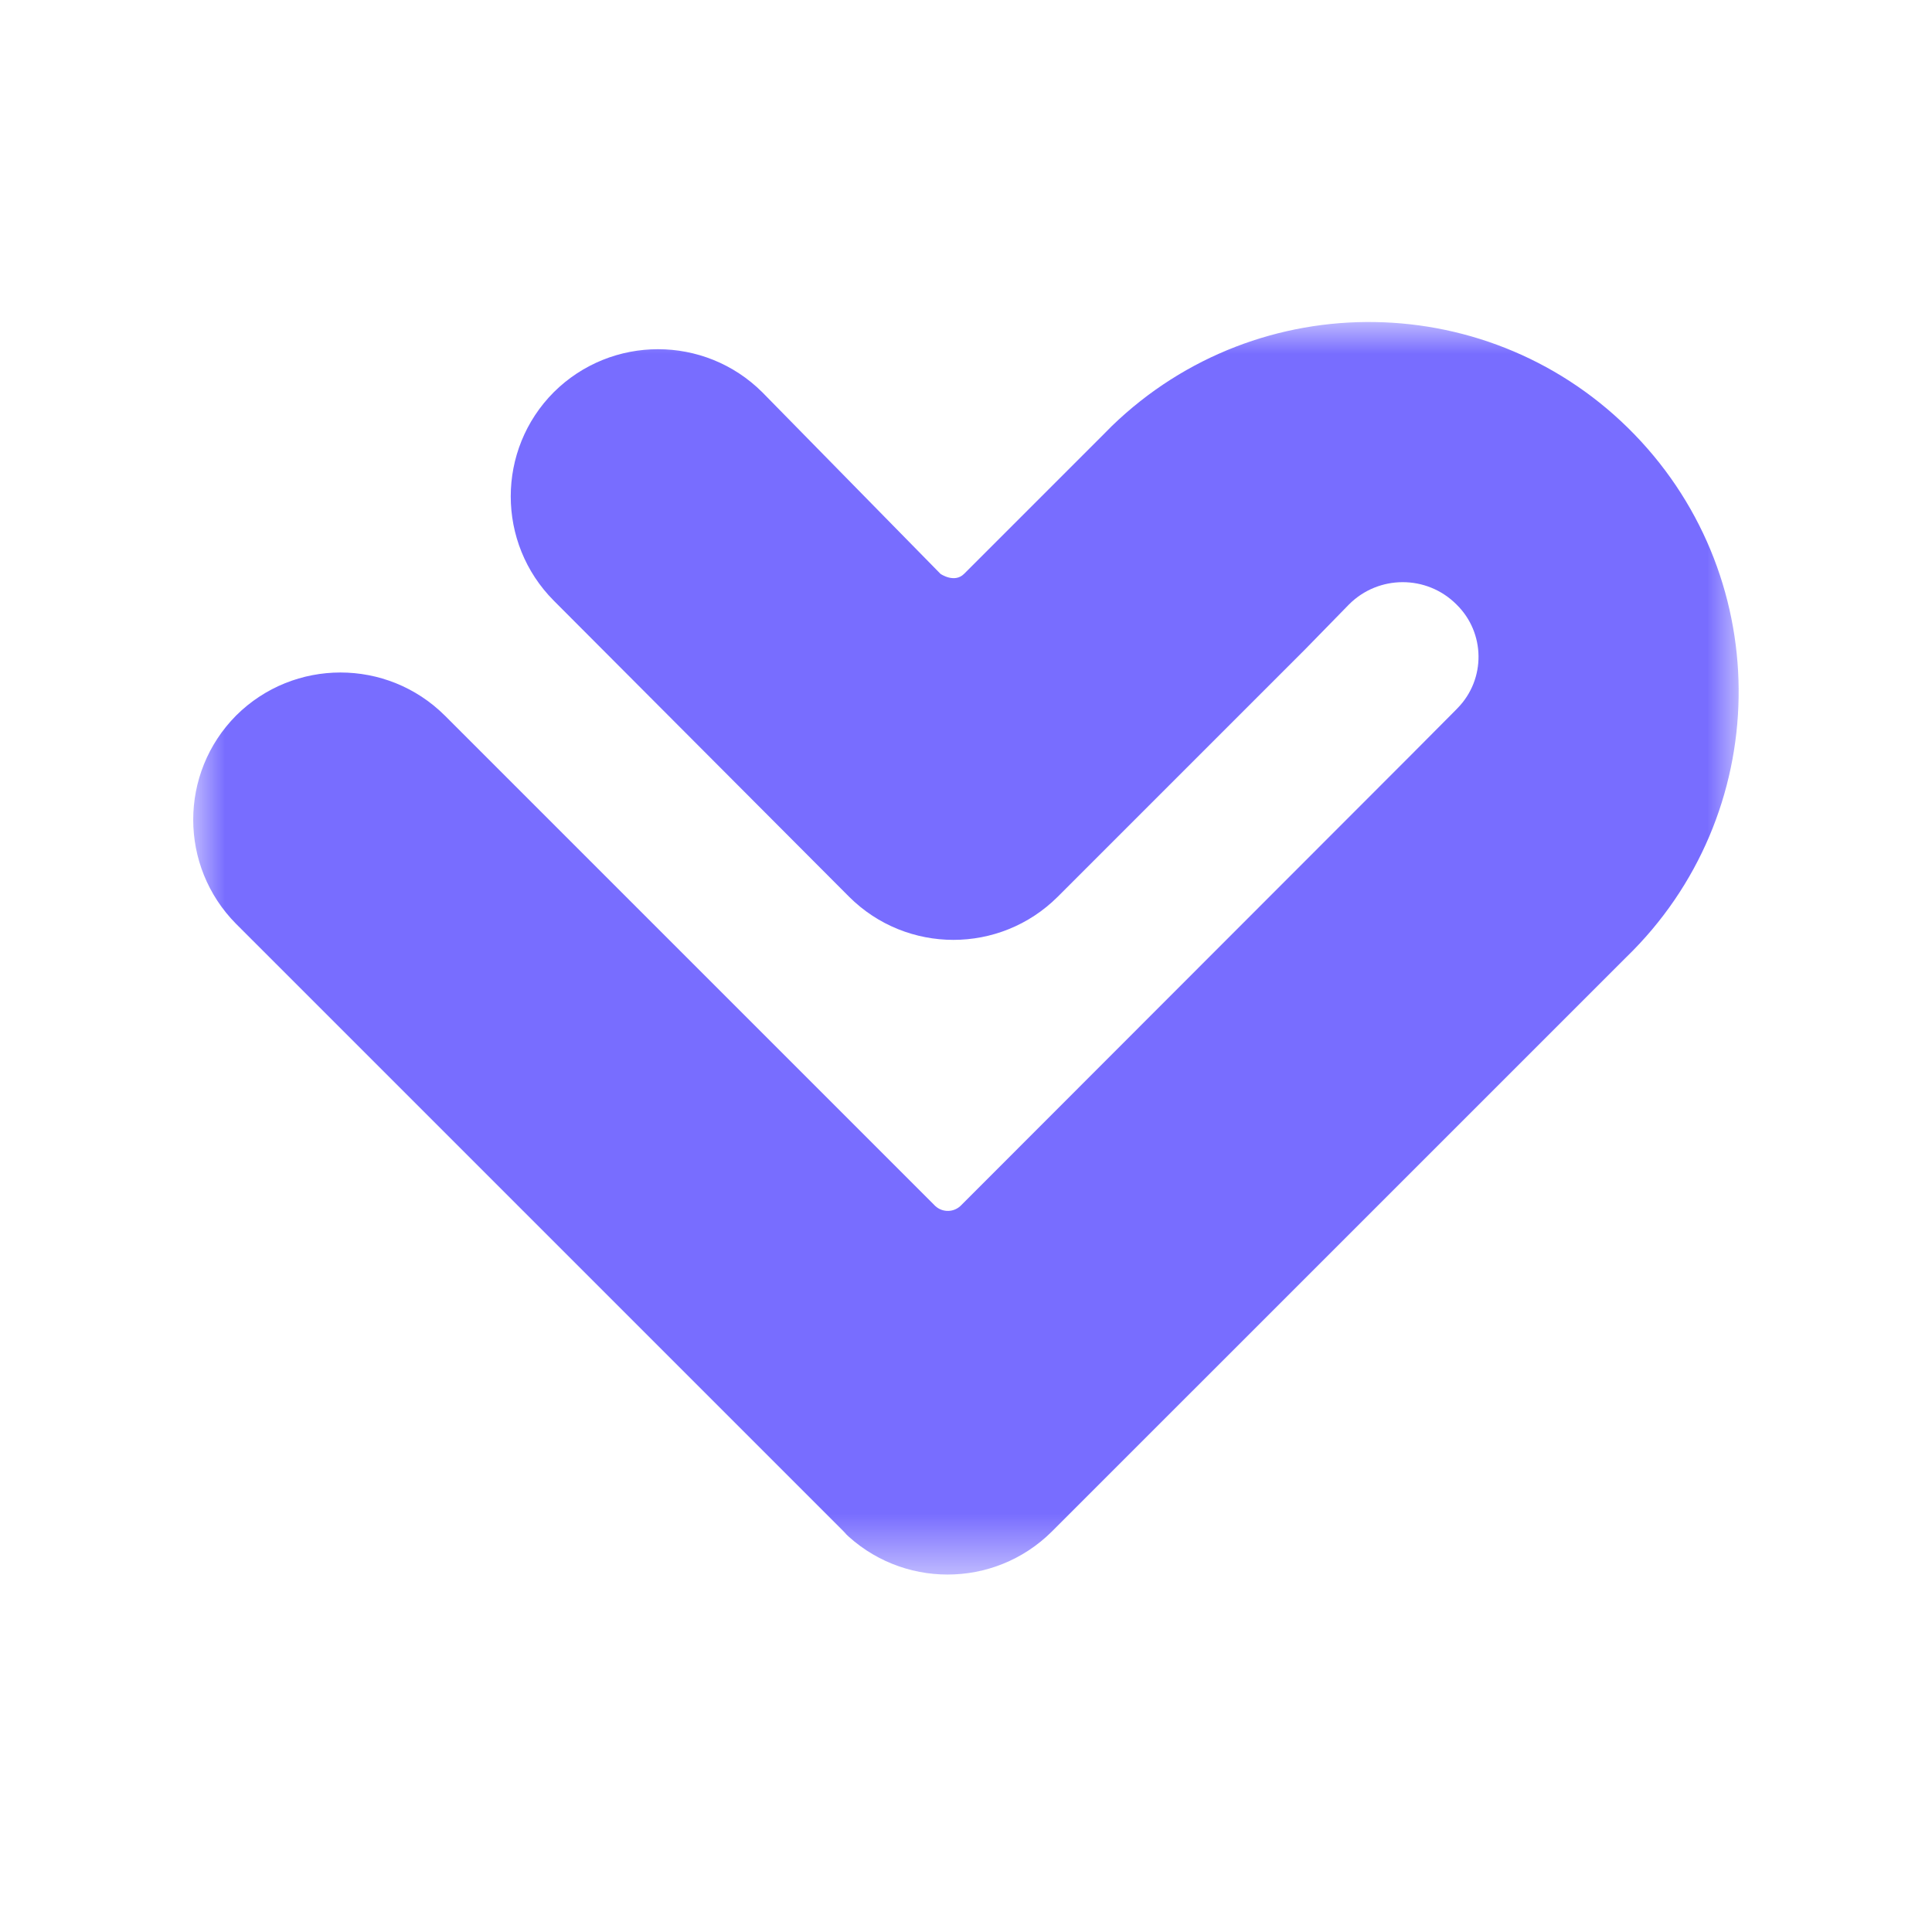 <svg width="30" height="30" viewBox="0 0 30 30" fill="none" xmlns="http://www.w3.org/2000/svg">
<mask id="mask0" mask-type="alpha" maskUnits="userSpaceOnUse" x="3" y="5" width="24" height="20">
<path fill-rule="evenodd" clip-rule="evenodd" d="M3 5H26.998V24.449H3V5Z" fill="white"/>
</mask>
<g mask="url(#mask0)">
<path fill-rule="evenodd" clip-rule="evenodd" d="M17.134 6.747L14.97 8.911C14.82 9.061 14.604 8.911 14.604 8.911L11.836 6.09C10.941 5.2 9.495 5.2 8.599 6.09C7.708 6.984 7.708 8.432 8.599 9.327L13.186 13.926C14.081 14.817 15.528 14.817 16.423 13.926L20.271 10.078L20.946 9.387C21.406 8.925 22.154 8.924 22.615 9.385C22.616 9.386 22.616 9.386 22.617 9.387C23.066 9.827 23.073 10.547 22.633 10.996C22.625 11.005 22.616 11.013 22.608 11.022L21.913 11.721L14.928 18.712C14.819 18.828 14.637 18.834 14.521 18.725C14.516 18.721 14.512 18.716 14.508 18.712L6.906 11.11C6.01 10.22 4.563 10.22 3.667 11.11C2.778 12.006 2.778 13.451 3.667 14.347L13.146 23.826L13.095 23.782C13.991 24.672 15.437 24.672 16.333 23.782L25.158 14.958L25.251 14.865C27.528 12.659 27.587 9.025 25.381 6.747C23.176 4.47 19.542 4.411 17.264 6.616C17.22 6.659 17.177 6.702 17.134 6.747Z" fill="#786DFF"/>
</g>
</svg>

